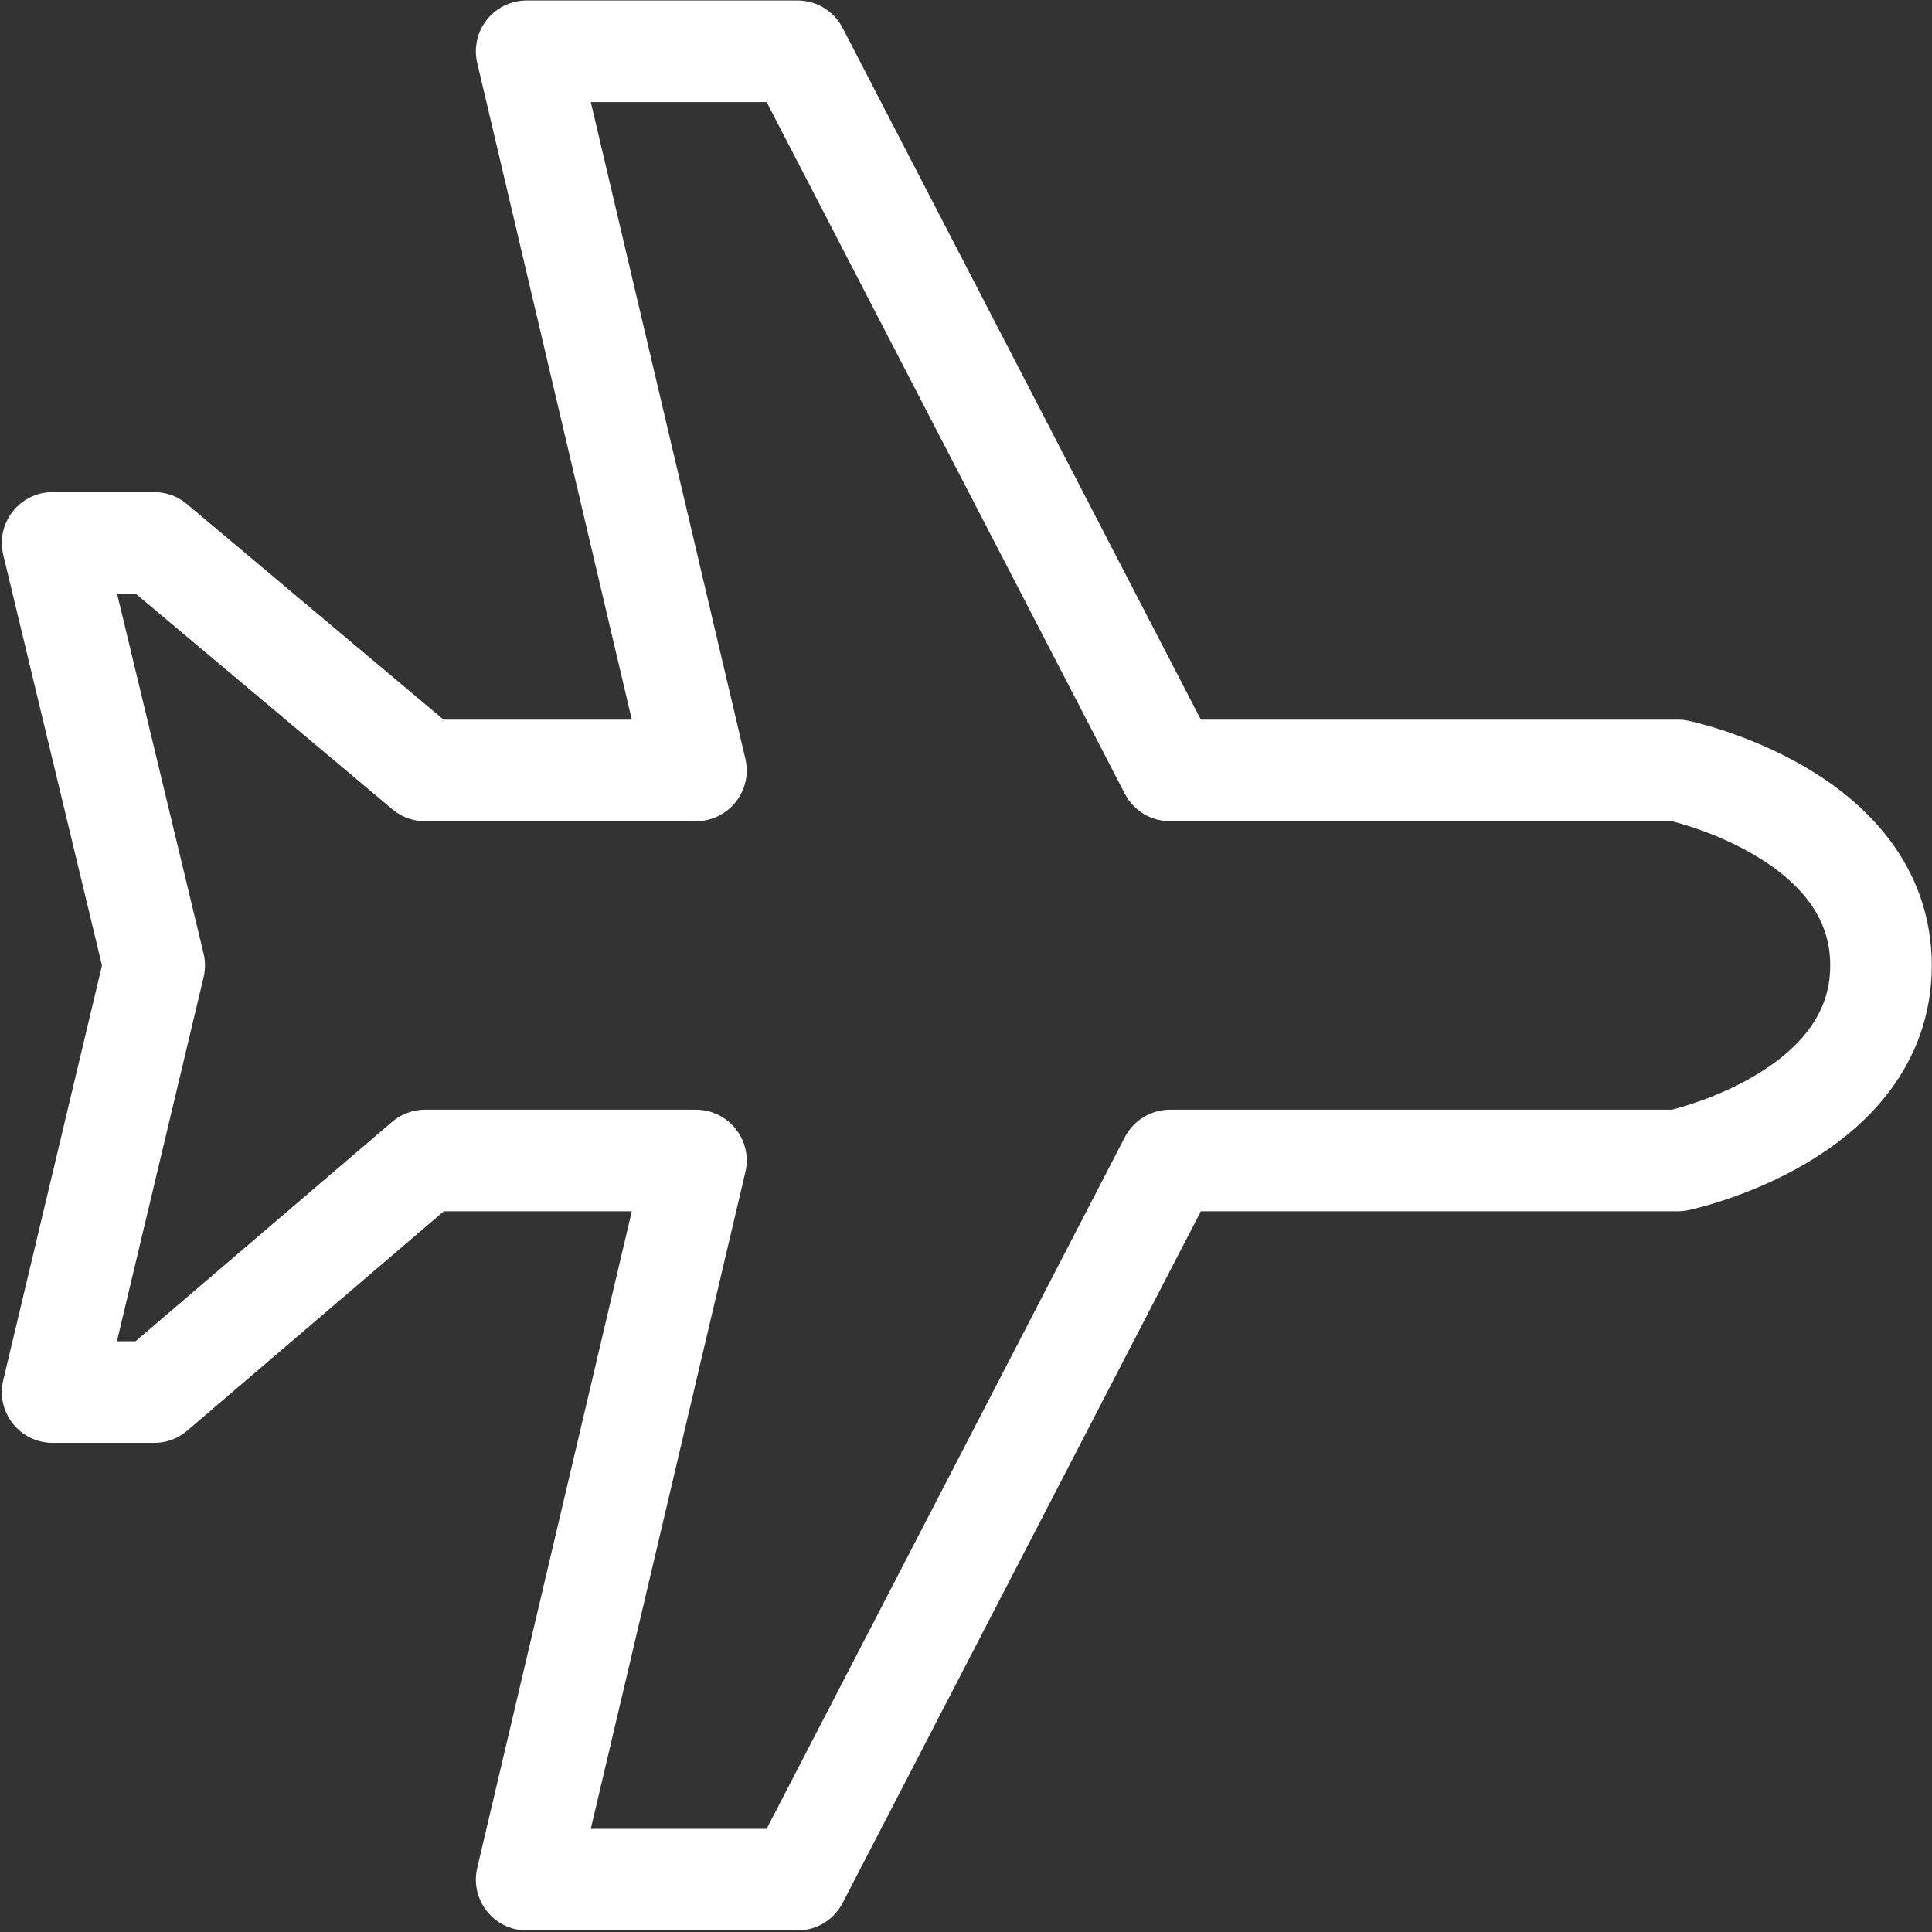 <?xml version="1.0" encoding="UTF-8"?> <svg xmlns="http://www.w3.org/2000/svg" width="634" height="634" viewBox="0 0 634 634" fill="none"><rect x="0" y="0" width="634" height="634" fill="#333333" stroke="none"/><path d="M550.6 380.82C550.6 380.82 617.266 366.82 617.268 316.821C617.267 266.82 550.6 252.82 550.6 252.82L383.934 252.821L261.711 16.82L172.822 16.82L228.378 252.82L139.489 252.82L50.6 178.153L17.267 178.153L50.6 316.821L17.268 456.82L50.601 456.82L139.489 380.82L228.377 380.82L172.822 616.819L261.71 616.819L383.933 380.822L550.6 380.82Z" stroke="white" stroke-width="33.333" stroke-linejoin="round"></path></svg> 